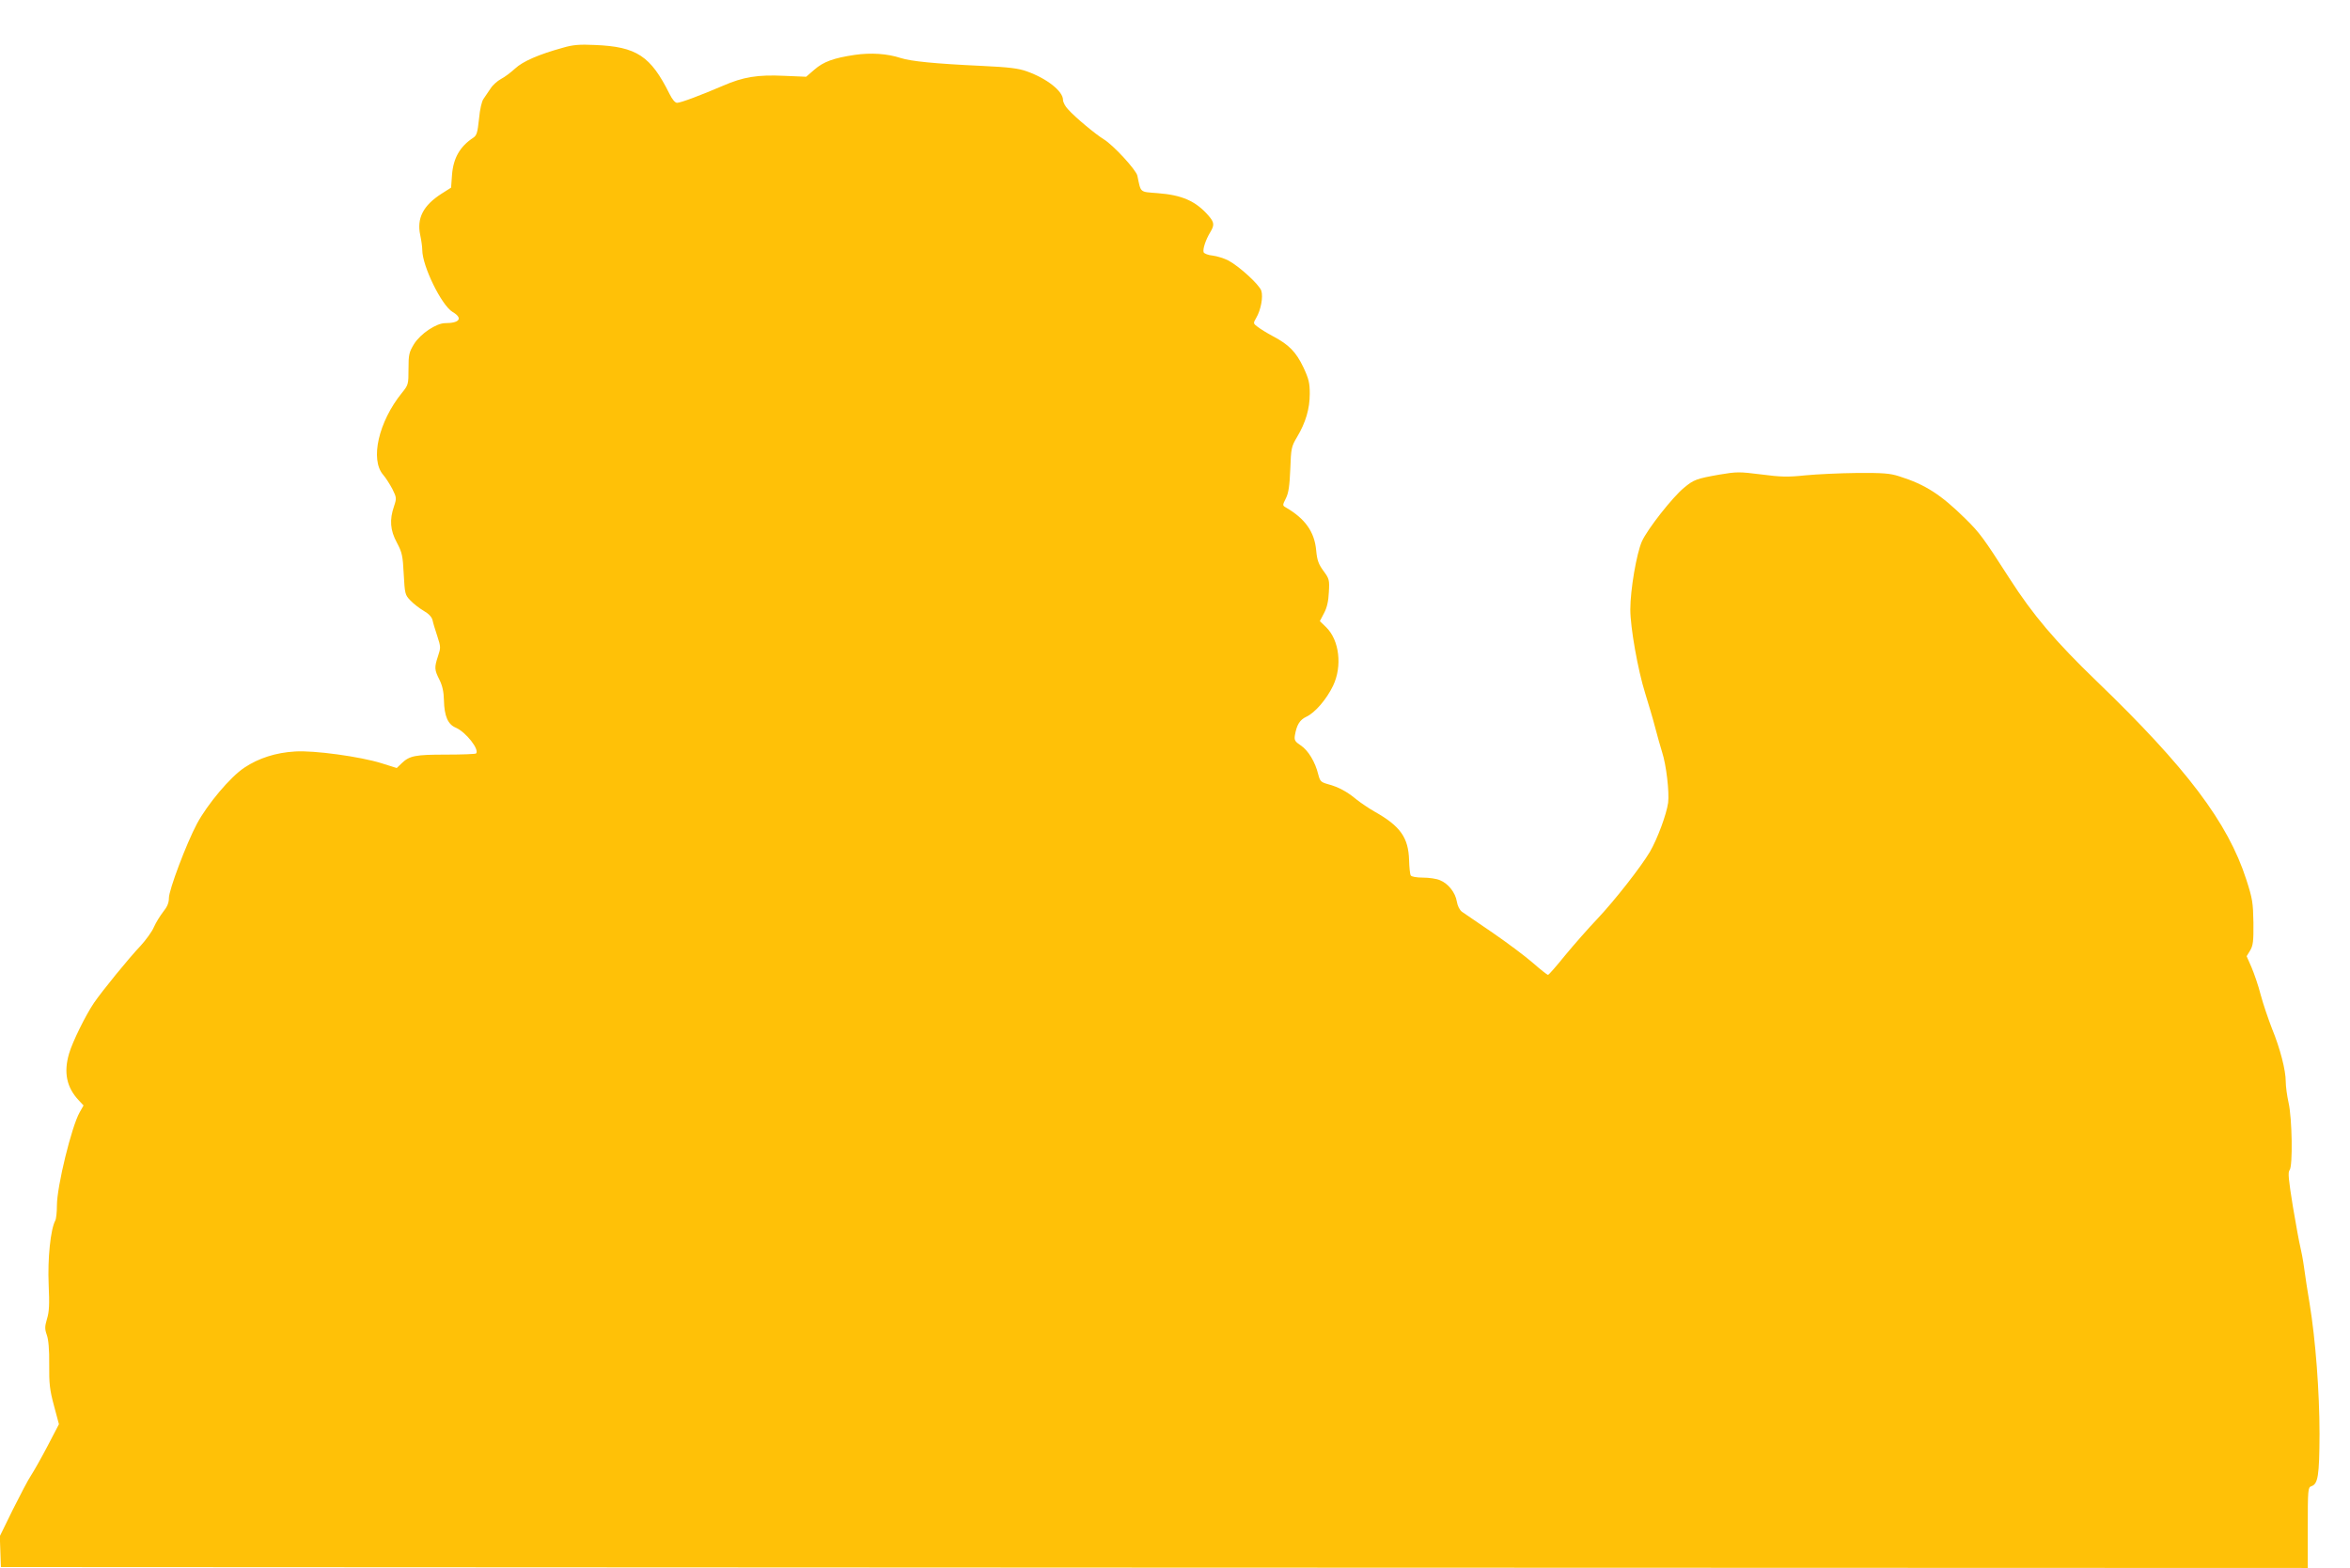 <?xml version="1.0" standalone="no"?>
<!DOCTYPE svg PUBLIC "-//W3C//DTD SVG 20010904//EN"
 "http://www.w3.org/TR/2001/REC-SVG-20010904/DTD/svg10.dtd">
<svg version="1.0" xmlns="http://www.w3.org/2000/svg"
 width="1280pt" height="854pt" viewBox="0 0 1280 854"
 preserveAspectRatio="xMidYMid meet">
<g transform="translate(0,854) scale(0.1,-0.1)"
fill="#ffc107" stroke="none">
<path d="M3066 8280 c-131 -36 -218 -74 -260 -113 -23 -21 -57 -47 -77 -57
-20 -11 -46 -34 -57 -52 -12 -18 -29 -43 -38 -56 -10 -13 -20 -56 -25 -110 -8
-74 -12 -89 -31 -102 -73 -48 -109 -111 -116 -203 l-5 -69 -52 -33 c-100 -64
-136 -134 -116 -226 6 -28 11 -64 11 -80 0 -88 105 -302 165 -338 58 -34 39
-61 -40 -61 -49 0 -135 -58 -170 -114 -27 -45 -30 -57 -30 -136 0 -83 -1 -87
-36 -130 -127 -157 -174 -363 -102 -446 14 -16 36 -51 50 -77 23 -47 24 -50 9
-95 -25 -73 -21 -130 16 -198 28 -53 32 -71 37 -171 6 -107 7 -113 36 -143 17
-18 49 -43 73 -57 28 -16 44 -34 48 -51 3 -15 15 -54 26 -87 19 -58 19 -63 4
-108 -21 -63 -20 -75 8 -130 16 -33 23 -65 24 -111 2 -85 21 -131 64 -149 56
-24 131 -120 111 -141 -4 -3 -77 -6 -164 -6 -167 0 -198 -6 -241 -47 l-27 -26
-83 26 c-115 36 -368 71 -471 64 -104 -6 -198 -36 -276 -88 -77 -51 -201 -199
-258 -305 -58 -109 -153 -361 -153 -405 0 -26 -9 -48 -31 -75 -17 -22 -40 -59
-51 -84 -10 -24 -43 -69 -71 -100 -65 -68 -212 -249 -255 -312 -45 -66 -118
-214 -136 -277 -30 -103 -13 -184 53 -254 l26 -28 -21 -37 c-44 -77 -124 -404
-124 -508 0 -36 -4 -73 -9 -82 -26 -48 -42 -209 -36 -347 5 -110 3 -150 -9
-188 -12 -42 -13 -54 -1 -88 9 -25 14 -80 13 -161 -1 -104 3 -139 26 -224 l27
-101 -62 -119 c-34 -65 -75 -137 -90 -160 -15 -22 -59 -106 -99 -186 l-71
-145 3 -84 3 -84 6283 -3 6282 -2 0 219 c0 207 1 220 19 226 37 12 44 57 45
284 0 231 -22 517 -54 711 -11 63 -24 151 -30 195 -6 44 -16 96 -21 115 -5 19
-23 117 -40 218 -24 149 -28 187 -18 199 18 21 14 284 -6 369 -8 36 -15 87
-15 113 0 62 -30 179 -75 289 -19 49 -47 130 -61 182 -13 52 -37 120 -51 153
l-26 59 19 31 c16 27 19 50 18 152 -2 109 -5 130 -39 235 -100 310 -325 608
-815 1080 -225 217 -346 359 -475 560 -142 221 -161 247 -239 324 -135 133
-219 187 -362 232 -49 16 -89 19 -229 18 -93 -1 -221 -7 -282 -13 -95 -10
-134 -9 -240 5 -120 15 -133 15 -228 -1 -124 -22 -139 -27 -193 -72 -62 -51
-199 -225 -229 -292 -29 -66 -63 -262 -63 -371 0 -97 41 -329 81 -456 17 -55
42 -138 54 -185 12 -48 30 -108 38 -135 23 -70 40 -218 33 -276 -9 -64 -58
-196 -99 -267 -50 -84 -191 -264 -287 -366 -47 -49 -125 -138 -174 -197 -48
-60 -91 -108 -94 -108 -4 0 -41 29 -82 65 -41 36 -140 110 -220 165 -80 55
-155 106 -167 114 -13 10 -24 32 -28 56 -8 49 -47 98 -92 116 -18 8 -59 14
-92 14 -35 0 -63 5 -67 12 -4 6 -8 44 -9 84 -4 122 -47 184 -187 263 -32 18
-76 48 -100 67 -50 42 -98 68 -155 83 -39 11 -43 16 -53 54 -16 66 -54 130
-95 157 -32 21 -36 29 -32 55 10 57 26 84 62 101 48 22 111 96 146 169 51 107
34 248 -37 318 l-35 34 23 44 c16 30 24 66 26 114 4 66 2 73 -29 115 -27 37
-35 58 -40 112 -9 101 -60 173 -165 234 -19 11 -19 12 0 50 15 30 20 68 24
159 4 114 6 123 37 175 47 79 69 154 69 235 0 59 -5 81 -35 145 -40 83 -77
122 -166 169 -32 17 -69 40 -83 51 -24 18 -25 19 -8 48 26 44 39 115 28 149
-12 34 -121 133 -179 164 -23 12 -62 24 -86 27 -24 2 -46 11 -49 18 -6 16 11
68 36 109 24 40 22 54 -10 91 -69 79 -144 112 -277 122 -99 8 -90 0 -110 95
-7 32 -131 167 -184 199 -44 27 -156 120 -193 162 -16 16 -28 40 -28 52 0 47
-87 116 -196 155 -47 17 -98 23 -244 30 -259 12 -387 25 -444 43 -73 24 -162
30 -251 17 -114 -17 -170 -37 -220 -81 l-44 -38 -119 5 c-145 7 -224 -6 -334
-54 -119 -51 -230 -93 -250 -93 -11 0 -26 18 -41 48 -103 207 -179 258 -407
267 -83 4 -120 1 -174 -15z"/>
</g>
</svg>
